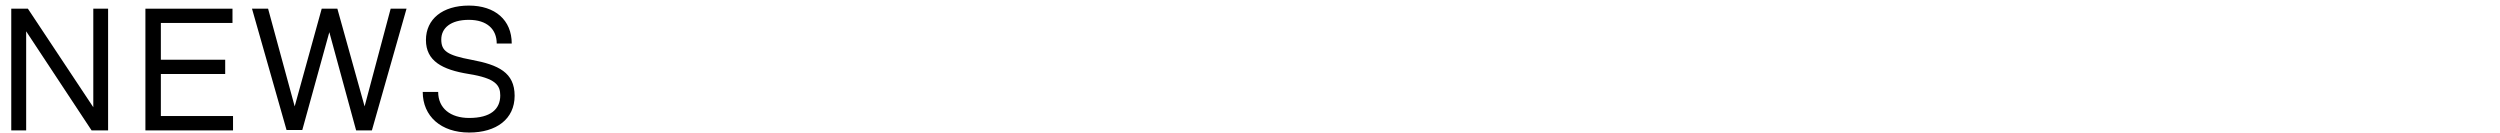 <svg xmlns="http://www.w3.org/2000/svg" viewBox="0 0 233.13 12.36"><defs><style>.cls-1{fill:none;}</style></defs><title>page_name02</title><g id="レイヤー_2" data-name="レイヤー 2"><g id="サイトマップ"><path d="M10.08,12.16H8.54L2.44,2.92v9.24H1.05V.81H2.6L8.7,10V.81h1.38Z"/><path d="M21.68.81V2.14H15V5.57H21V6.9H15v3.92h6.73v1.34H13.56V.81Z"/><path d="M33.21,12.16,30.71,3l-2.52,9.12H26.72L23.5.81H25l2.48,9.11L30,.81h1.46L34,9.92,36.43.81h1.48L34.68,12.16Z"/><path d="M43.75,12.36c-2.62,0-4.33-1.52-4.33-3.79h1.44C40.86,10.09,42,11,43.75,11c2,0,2.9-.82,2.9-2.1,0-.95-.43-1.6-2.93-2s-4-1.22-4-3.17,1.55-3.21,4-3.21,4,1.35,4,3.54h-1.4c0-1.33-.9-2.21-2.6-2.21s-2.57.77-2.57,1.83.52,1.47,2.84,1.9c2.49.47,4,1.18,4,3.35S46.29,12.36,43.75,12.36Z"/><rect class="cls-1" width="233.13" height="11.35"/></g></g></svg>